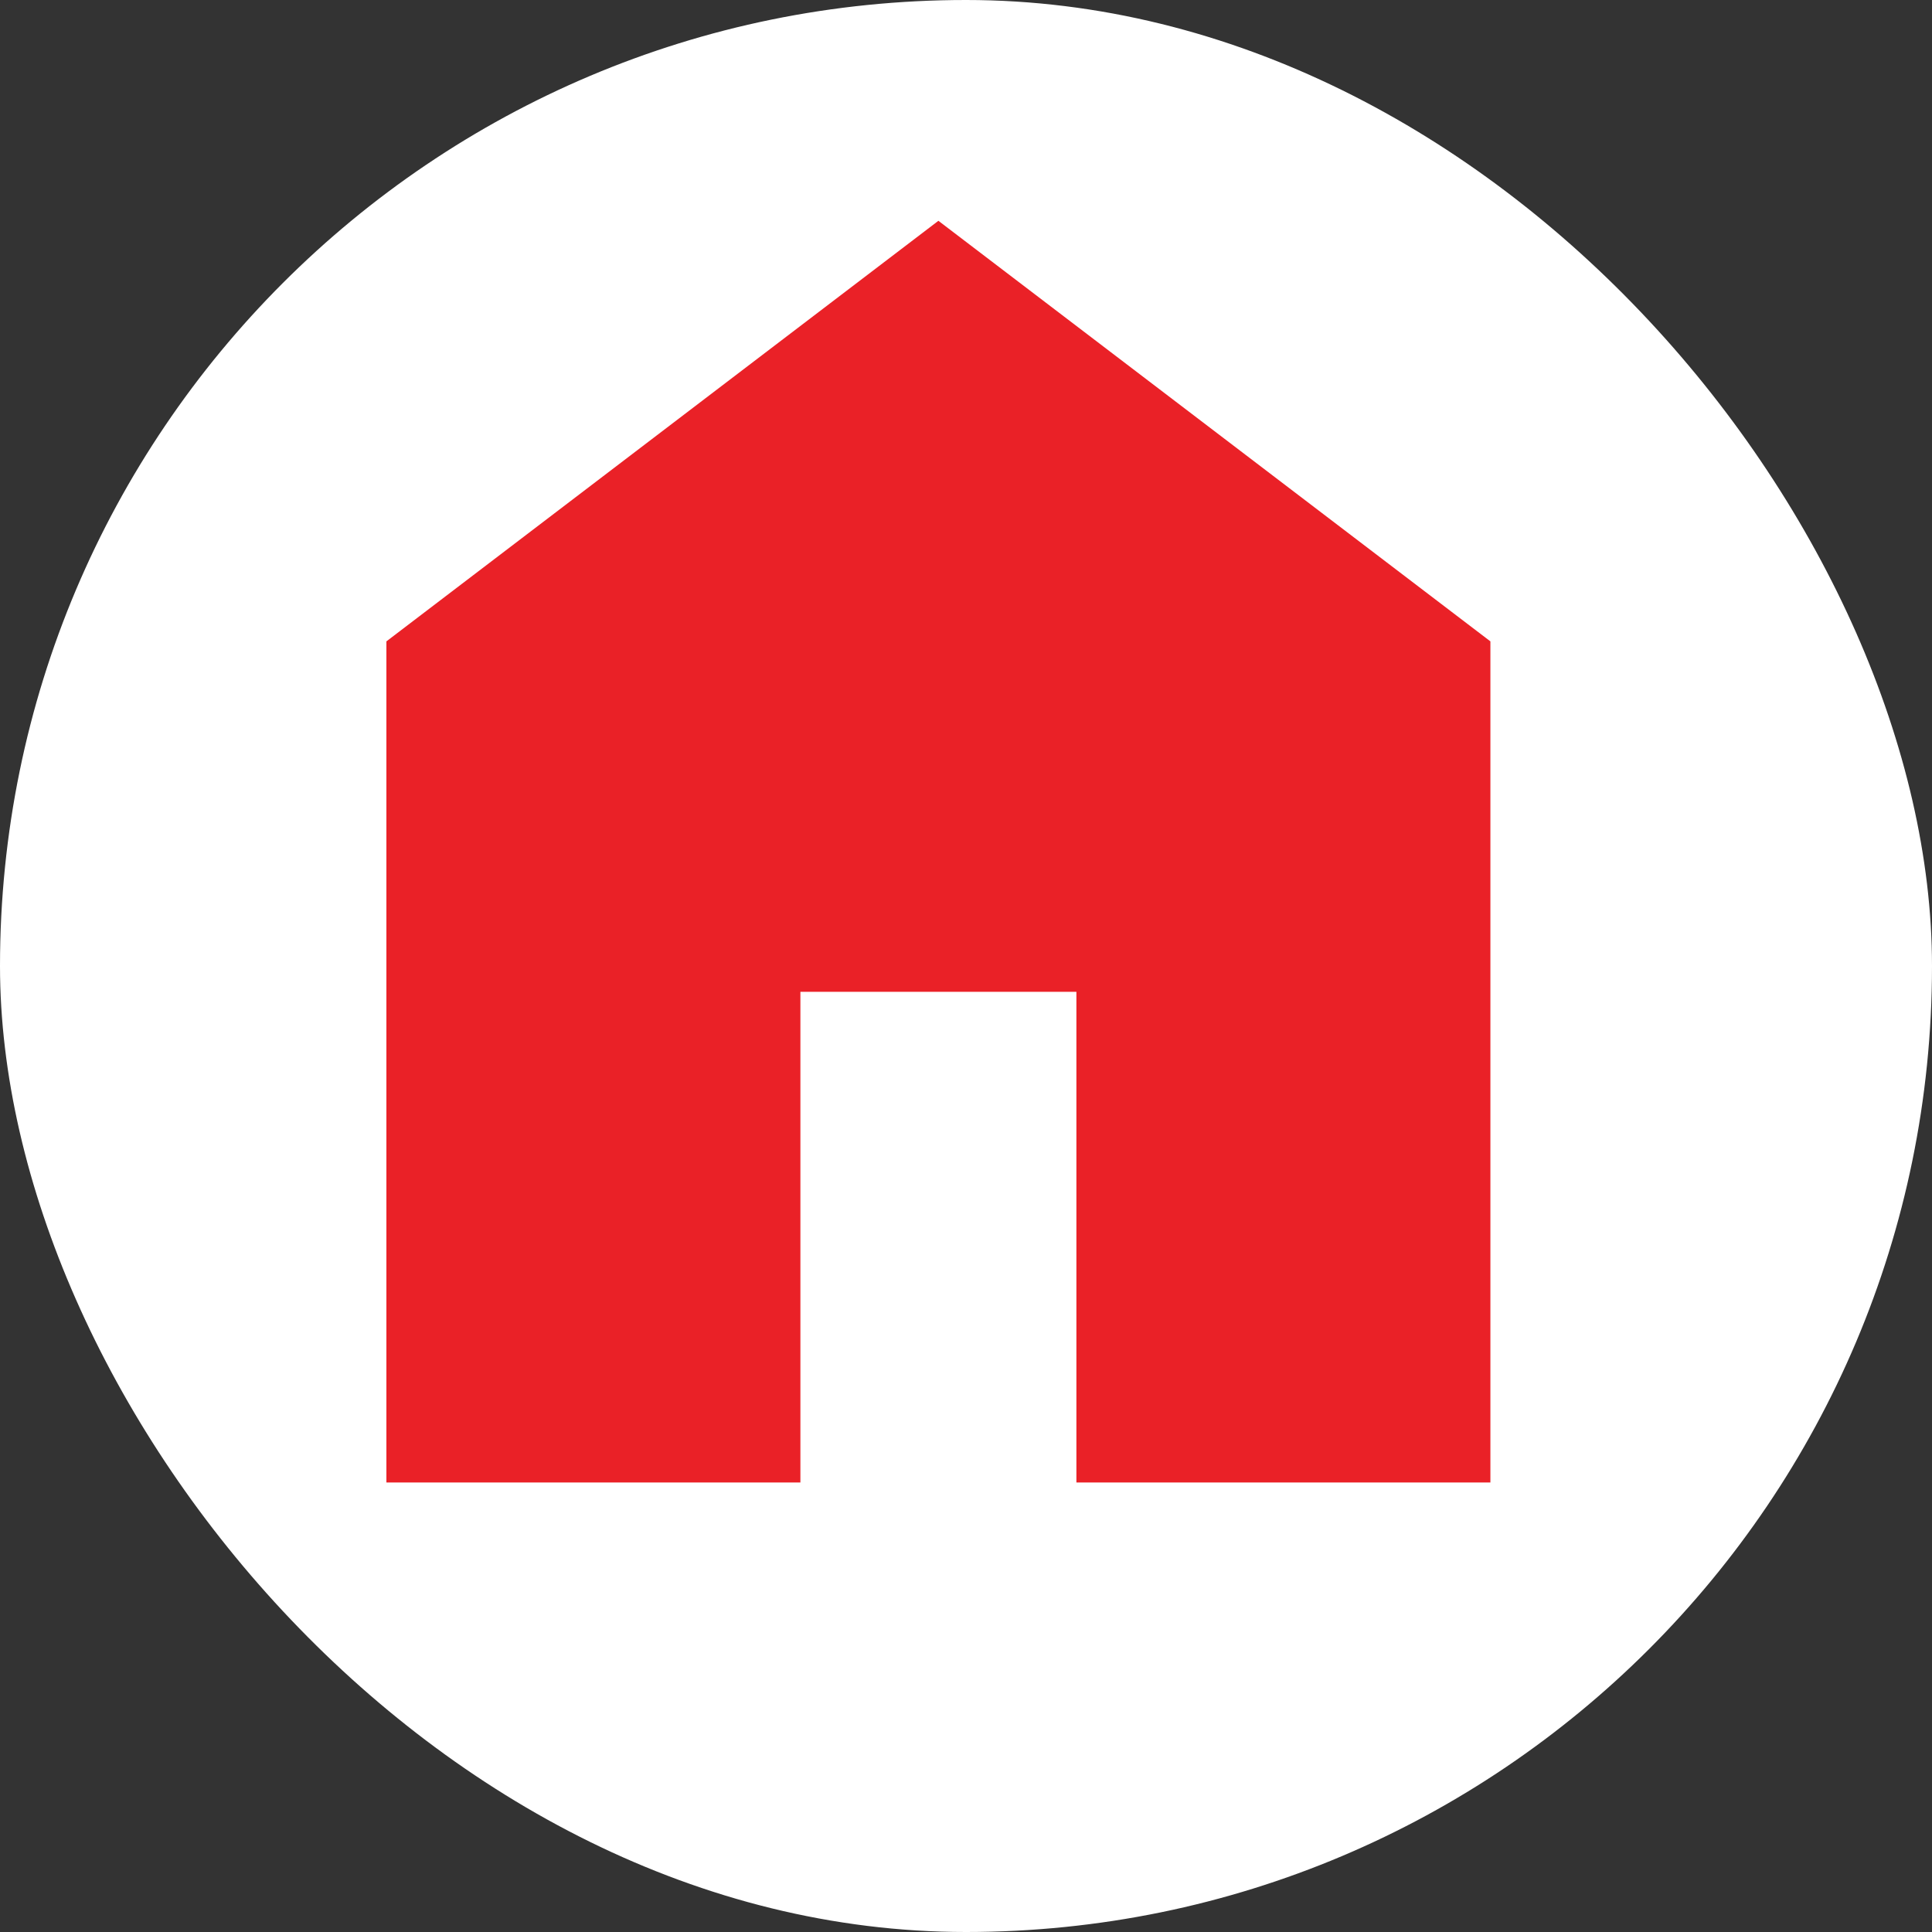<svg width="35" height="35" viewBox="0 0 35 35" fill="none" xmlns="http://www.w3.org/2000/svg">
<rect x="0" y="0" width="35" height="35" fill="#333333" stroke="none"/>
<rect width="35" height="35" rx="17.5" fill="white"/>
<path d="M7 26.857V11.619L17 4L27 11.619V26.857H19.5V17.968H14.5V26.857H7Z" fill="#EA2127"/>
</svg>
